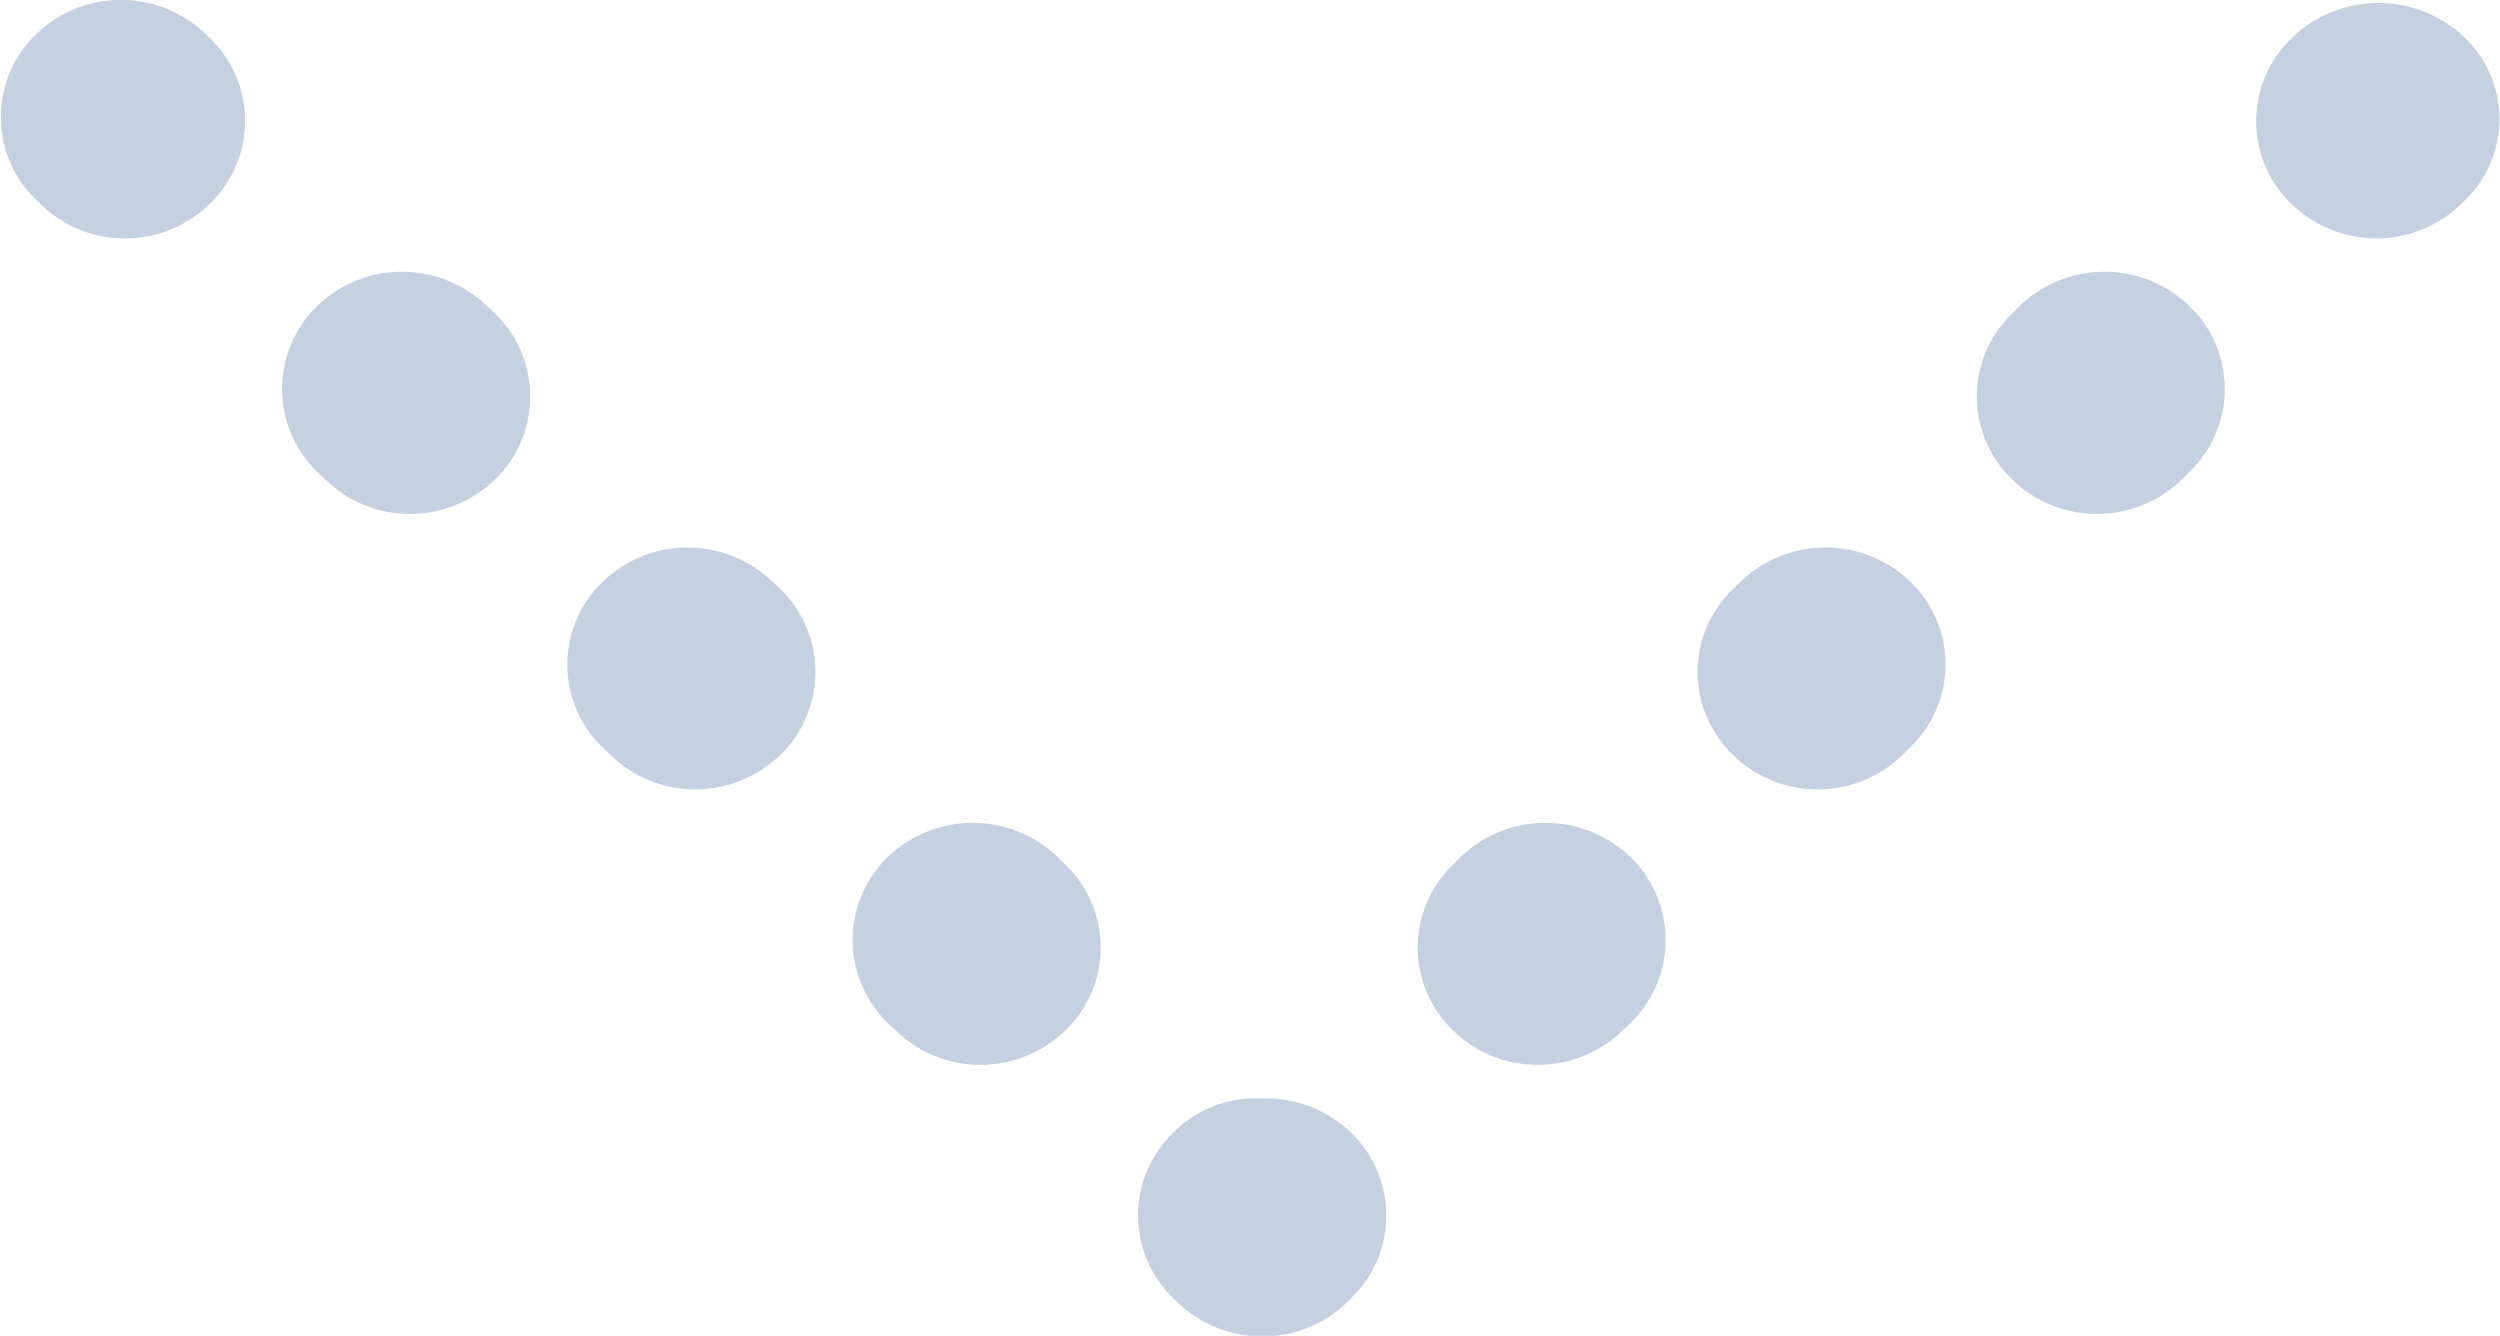 <svg xmlns="http://www.w3.org/2000/svg" width="44.562" height="23.81" viewBox="0 0 44.562 23.81">
  <defs>
    <style>
      .cls-1 {
        fill: #c5d1e0;
        fill-rule: evenodd;
      }
    </style>
  </defs>
  <path id="img_arrow.svg" class="cls-1" d="M423.545,2152.78a2.186,2.186,0,0,1-1.508-.61,2.048,2.048,0,0,1-.011-2.95,2.226,2.226,0,0,1,3.064-.05,2.015,2.015,0,0,1,.046,2.92l-0.071.07A2.172,2.172,0,0,1,423.545,2152.78ZM408.6,2167.51a2.143,2.143,0,0,1-1.509-.61,2.048,2.048,0,0,1-.01-2.95l0.136-.14a2.19,2.19,0,0,1,3.028-.01,2.06,2.06,0,0,1,.011,2.96l-0.136.13A2.172,2.172,0,0,1,408.6,2167.51Zm4.983-4.91a2.137,2.137,0,0,1-1.5-.61,2.048,2.048,0,0,1-.017-2.95l0.137-.13a2.181,2.181,0,0,1,3.028-.02,2.048,2.048,0,0,1,.017,2.95l-0.137.14A2.177,2.177,0,0,1,413.58,2162.6Zm4.983-4.91a2.137,2.137,0,0,1-1.506-.61,2.048,2.048,0,0,1-.017-2.95l0.137-.14a2.181,2.181,0,0,1,3.028-.01,2.048,2.048,0,0,1,.017,2.95l-0.137.14A2.174,2.174,0,0,1,418.563,2157.69Zm-14.883,14.66a2.167,2.167,0,0,1-1.5-.6l-0.072-.07a2.049,2.049,0,0,1-.021-2.95,2.07,2.07,0,0,1,1.582-.62,2.178,2.178,0,0,1,1.589.6,2.049,2.049,0,0,1,.021,2.95l-0.071.07A2.137,2.137,0,0,1,403.68,2172.35Zm-5.016-4.84a2.143,2.143,0,0,1-1.509-.61l-0.14-.13a2.06,2.06,0,0,1-.011-2.96,2.192,2.192,0,0,1,3.029-.01l0.139,0.14a2.048,2.048,0,0,1,.011,2.95A2.171,2.171,0,0,1,398.664,2167.51Zm-5.085-4.91a2.136,2.136,0,0,1-1.506-.61l-0.14-.13a2.048,2.048,0,0,1-.016-2.95,2.181,2.181,0,0,1,3.028-.02l0.14,0.13a2.06,2.06,0,0,1,.016,2.96A2.174,2.174,0,0,1,393.579,2162.6Zm-5.085-4.91a2.137,2.137,0,0,1-1.506-.61l-0.139-.13a2.06,2.06,0,0,1-.017-2.96,2.181,2.181,0,0,1,3.028-.01l0.14,0.13a2.059,2.059,0,0,1,.016,2.96A2.173,2.173,0,0,1,388.494,2157.69Zm-5.084-4.91a2.132,2.132,0,0,1-1.5-.61l-0.072-.07a2.048,2.048,0,0,1-.021-2.95,2.179,2.179,0,0,1,3.027-.02l0.072,0.07a2.048,2.048,0,0,1,.021,2.95A2.145,2.145,0,0,1,383.41,2152.78Z" transform="translate(-381.188 -2148.53)"/>
</svg>
